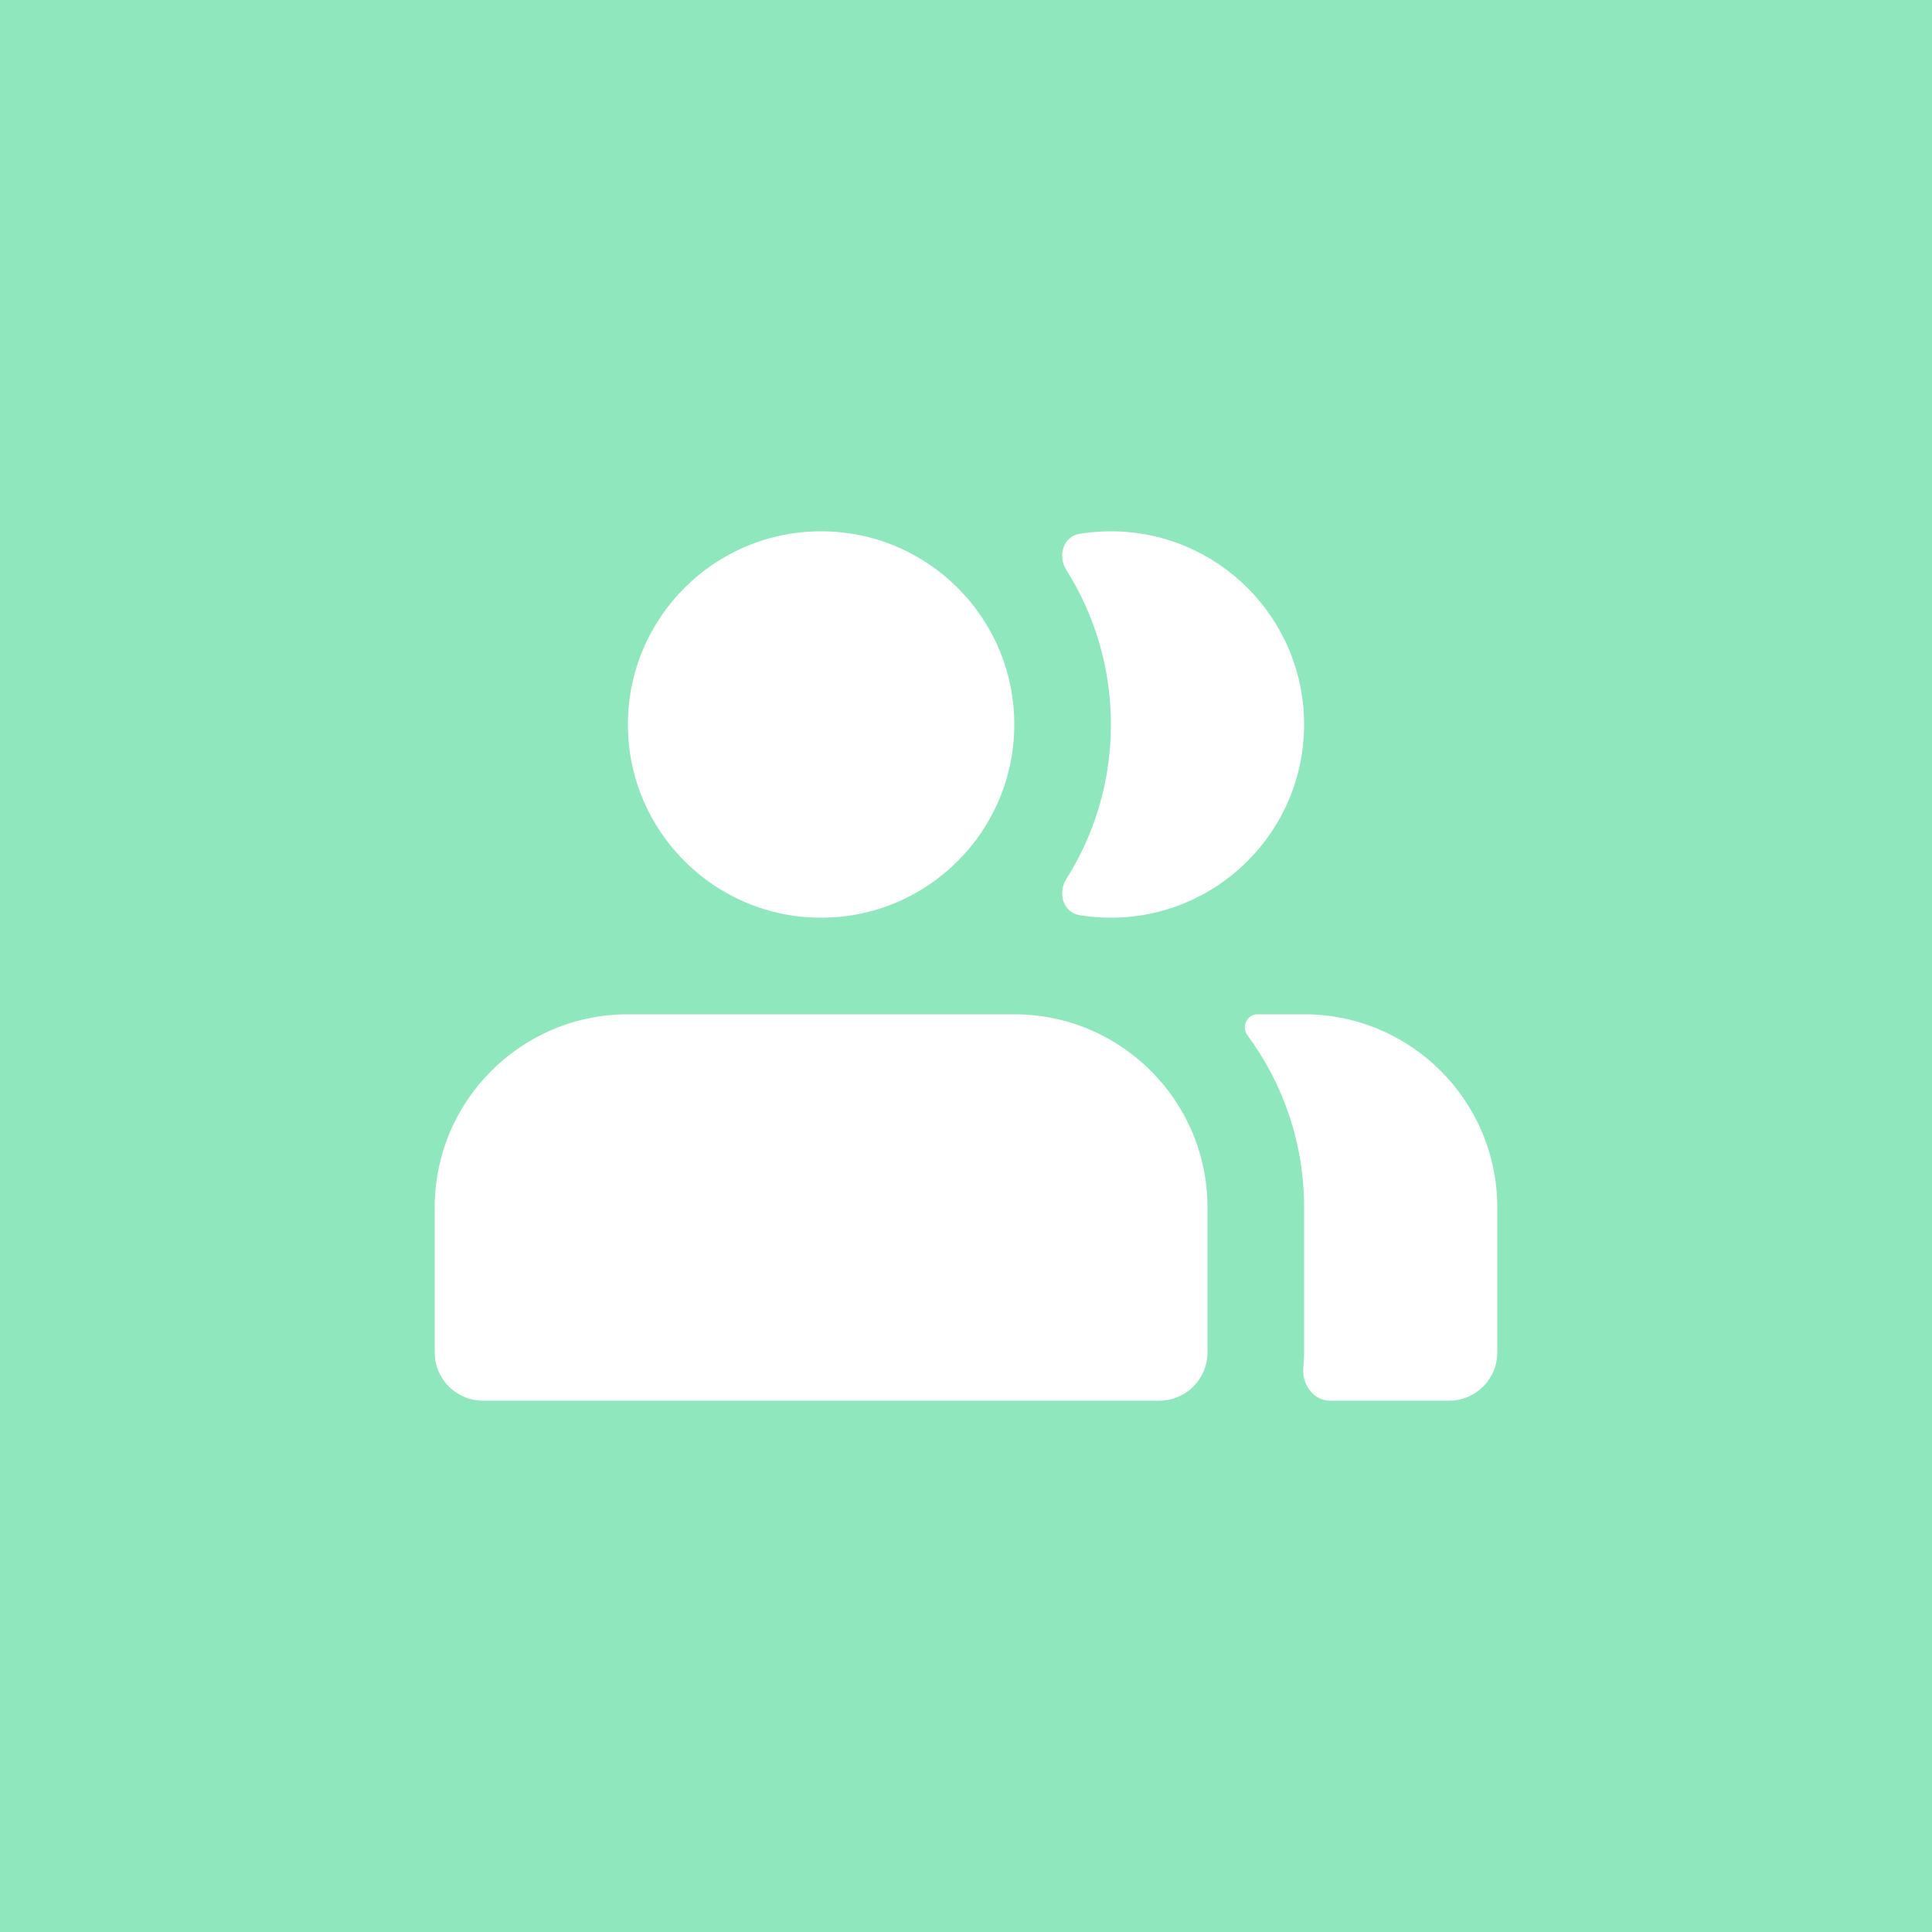 <svg width="40" height="40" viewBox="0 0 40 40" fill="none" xmlns="http://www.w3.org/2000/svg">
<rect width="40" height="40" fill="#8FE7BD"/>
<circle cx="20" cy="20" r="20" fill="#8FE7BD"/>
<path d="M9 25V28C9 28.552 9.448 29 10 29H24C24.552 29 25 28.552 25 28V25C25 22.791 23.209 21 21 21H13C10.791 21 9 22.791 9 25Z" fill="white"/>
<path d="M26.984 28.312C26.949 28.655 27.192 29 27.537 29H30C30.553 29 31 28.552 31 28V25C31 22.791 29.21 21 27 21H26.032C25.816 21 25.697 21.26 25.826 21.433C26.564 22.43 27 23.664 27 25V28C27 28.105 26.995 28.209 26.984 28.312Z" fill="white"/>
<path d="M21 15C21 17.209 19.209 19 17 19C14.791 19 13 17.209 13 15C13 12.791 14.791 11 17 11C19.209 11 21 12.791 21 15Z" fill="white"/>
<path d="M22.351 18.948C22.01 18.892 21.894 18.489 22.078 18.197C22.662 17.272 23 16.175 23 15C23 13.825 22.662 12.728 22.078 11.803C21.894 11.511 22.01 11.108 22.351 11.052C22.562 11.018 22.779 11 23 11C25.209 11 27 12.791 27 15C27 17.209 25.209 19 23 19C22.779 19 22.562 18.982 22.351 18.948Z" fill="white"/>
</svg>
